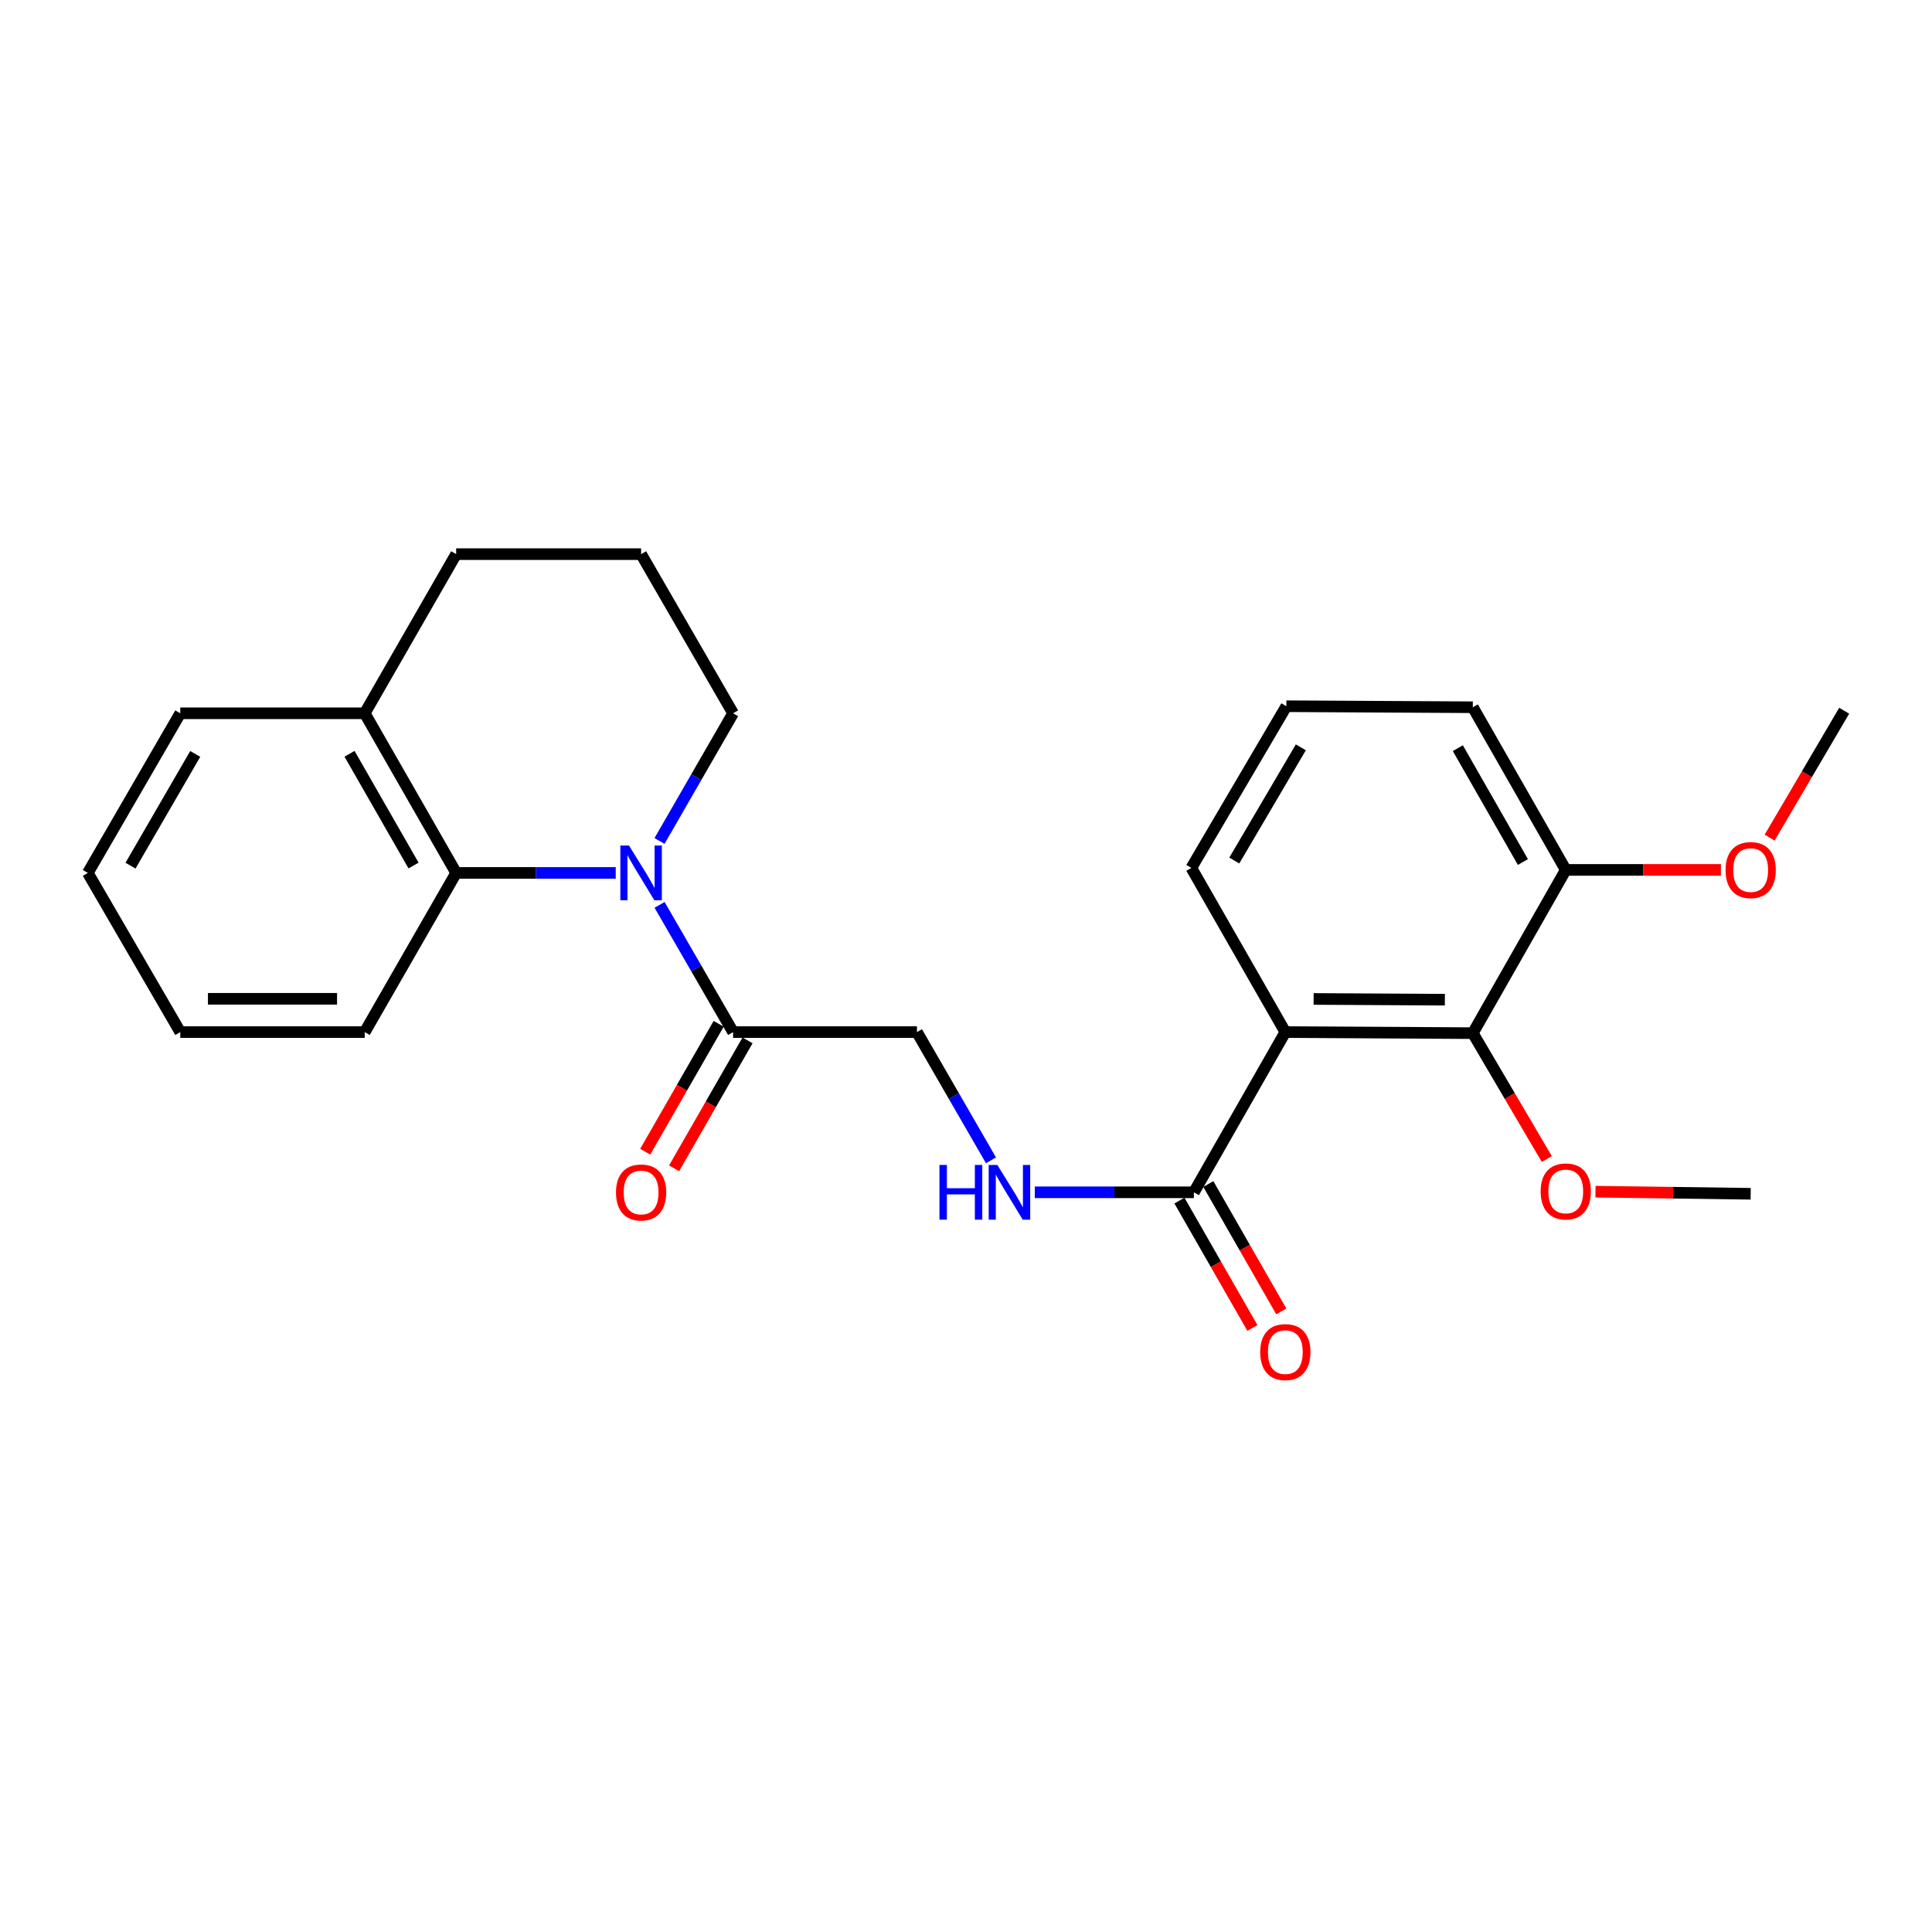 <?xml version='1.0' encoding='iso-8859-1'?>
<svg version='1.1' baseProfile='full'
              xmlns='http://www.w3.org/2000/svg'
                      xmlns:rdkit='http://www.rdkit.org/xml'
                      xmlns:xlink='http://www.w3.org/1999/xlink'
                  xml:space='preserve'
width='1000px' height='1000px' viewBox='0 0 1000 1000'>
<!-- END OF HEADER -->
<rect style='opacity:1.0;fill:#FFFFFF;stroke:none' width='1000' height='1000' x='0' y='0'> </rect>
<path class='bond-2' d='M 341.393,468.363 L 360.421,501.287' style='fill:none;fill-rule:evenodd;stroke:#0000FF;stroke-width:6px;stroke-linecap:butt;stroke-linejoin:miter;stroke-opacity:1' />
<path class='bond-2' d='M 360.421,501.287 L 379.449,534.212' style='fill:none;fill-rule:evenodd;stroke:#000000;stroke-width:6px;stroke-linecap:butt;stroke-linejoin:miter;stroke-opacity:1' />
<path class='bond-3' d='M 318.701,451.824 L 277.404,451.824' style='fill:none;fill-rule:evenodd;stroke:#0000FF;stroke-width:6px;stroke-linecap:butt;stroke-linejoin:miter;stroke-opacity:1' />
<path class='bond-3' d='M 277.404,451.824 L 236.106,451.824' style='fill:none;fill-rule:evenodd;stroke:#000000;stroke-width:6px;stroke-linecap:butt;stroke-linejoin:miter;stroke-opacity:1' />
<path class='bond-11' d='M 341.368,435.28 L 360.409,402.238' style='fill:none;fill-rule:evenodd;stroke:#0000FF;stroke-width:6px;stroke-linecap:butt;stroke-linejoin:miter;stroke-opacity:1' />
<path class='bond-11' d='M 360.409,402.238 L 379.449,369.197' style='fill:none;fill-rule:evenodd;stroke:#000000;stroke-width:6px;stroke-linecap:butt;stroke-linejoin:miter;stroke-opacity:1' />
<path class='bond-0' d='M 665.283,534.212 L 617.955,617.136' style='fill:none;fill-rule:evenodd;stroke:#000000;stroke-width:6px;stroke-linecap:butt;stroke-linejoin:miter;stroke-opacity:1' />
<path class='bond-4' d='M 665.283,534.212 L 762.323,534.758' style='fill:none;fill-rule:evenodd;stroke:#000000;stroke-width:6px;stroke-linecap:butt;stroke-linejoin:miter;stroke-opacity:1' />
<path class='bond-4' d='M 679.936,517.056 L 747.864,517.438' style='fill:none;fill-rule:evenodd;stroke:#000000;stroke-width:6px;stroke-linecap:butt;stroke-linejoin:miter;stroke-opacity:1' />
<path class='bond-13' d='M 665.283,534.212 L 616.634,449.229' style='fill:none;fill-rule:evenodd;stroke:#000000;stroke-width:6px;stroke-linecap:butt;stroke-linejoin:miter;stroke-opacity:1' />
<path class='bond-1' d='M 617.955,617.136 L 576.784,617.136' style='fill:none;fill-rule:evenodd;stroke:#000000;stroke-width:6px;stroke-linecap:butt;stroke-linejoin:miter;stroke-opacity:1' />
<path class='bond-1' d='M 576.784,617.136 L 535.613,617.136' style='fill:none;fill-rule:evenodd;stroke:#0000FF;stroke-width:6px;stroke-linecap:butt;stroke-linejoin:miter;stroke-opacity:1' />
<path class='bond-9' d='M 610.476,621.42 L 629.357,654.383' style='fill:none;fill-rule:evenodd;stroke:#000000;stroke-width:6px;stroke-linecap:butt;stroke-linejoin:miter;stroke-opacity:1' />
<path class='bond-9' d='M 629.357,654.383 L 648.238,687.347' style='fill:none;fill-rule:evenodd;stroke:#FF0000;stroke-width:6px;stroke-linecap:butt;stroke-linejoin:miter;stroke-opacity:1' />
<path class='bond-9' d='M 625.434,612.852 L 644.315,645.815' style='fill:none;fill-rule:evenodd;stroke:#000000;stroke-width:6px;stroke-linecap:butt;stroke-linejoin:miter;stroke-opacity:1' />
<path class='bond-9' d='M 644.315,645.815 L 663.196,678.779' style='fill:none;fill-rule:evenodd;stroke:#FF0000;stroke-width:6px;stroke-linecap:butt;stroke-linejoin:miter;stroke-opacity:1' />
<path class='bond-6' d='M 379.449,534.212 L 474.612,534.212' style='fill:none;fill-rule:evenodd;stroke:#000000;stroke-width:6px;stroke-linecap:butt;stroke-linejoin:miter;stroke-opacity:1' />
<path class='bond-10' d='M 371.975,529.92 L 352.965,563.027' style='fill:none;fill-rule:evenodd;stroke:#000000;stroke-width:6px;stroke-linecap:butt;stroke-linejoin:miter;stroke-opacity:1' />
<path class='bond-10' d='M 352.965,563.027 L 333.955,596.134' style='fill:none;fill-rule:evenodd;stroke:#FF0000;stroke-width:6px;stroke-linecap:butt;stroke-linejoin:miter;stroke-opacity:1' />
<path class='bond-10' d='M 386.924,538.504 L 367.914,571.61' style='fill:none;fill-rule:evenodd;stroke:#000000;stroke-width:6px;stroke-linecap:butt;stroke-linejoin:miter;stroke-opacity:1' />
<path class='bond-10' d='M 367.914,571.61 L 348.904,604.717' style='fill:none;fill-rule:evenodd;stroke:#FF0000;stroke-width:6px;stroke-linecap:butt;stroke-linejoin:miter;stroke-opacity:1' />
<path class='bond-8' d='M 236.106,451.824 L 188.778,369.197' style='fill:none;fill-rule:evenodd;stroke:#000000;stroke-width:6px;stroke-linecap:butt;stroke-linejoin:miter;stroke-opacity:1' />
<path class='bond-8' d='M 214.049,447.998 L 180.92,390.159' style='fill:none;fill-rule:evenodd;stroke:#000000;stroke-width:6px;stroke-linecap:butt;stroke-linejoin:miter;stroke-opacity:1' />
<path class='bond-15' d='M 236.106,451.824 L 188.778,534.212' style='fill:none;fill-rule:evenodd;stroke:#000000;stroke-width:6px;stroke-linecap:butt;stroke-linejoin:miter;stroke-opacity:1' />
<path class='bond-7' d='M 762.323,534.758 L 810.436,450.263' style='fill:none;fill-rule:evenodd;stroke:#000000;stroke-width:6px;stroke-linecap:butt;stroke-linejoin:miter;stroke-opacity:1' />
<path class='bond-12' d='M 762.323,534.758 L 781.473,567.332' style='fill:none;fill-rule:evenodd;stroke:#000000;stroke-width:6px;stroke-linecap:butt;stroke-linejoin:miter;stroke-opacity:1' />
<path class='bond-12' d='M 781.473,567.332 L 800.623,599.906' style='fill:none;fill-rule:evenodd;stroke:#FF0000;stroke-width:6px;stroke-linecap:butt;stroke-linejoin:miter;stroke-opacity:1' />
<path class='bond-5' d='M 512.929,600.582 L 493.771,567.397' style='fill:none;fill-rule:evenodd;stroke:#0000FF;stroke-width:6px;stroke-linecap:butt;stroke-linejoin:miter;stroke-opacity:1' />
<path class='bond-5' d='M 493.771,567.397 L 474.612,534.212' style='fill:none;fill-rule:evenodd;stroke:#000000;stroke-width:6px;stroke-linecap:butt;stroke-linejoin:miter;stroke-opacity:1' />
<path class='bond-14' d='M 810.436,450.263 L 850.594,450.263' style='fill:none;fill-rule:evenodd;stroke:#000000;stroke-width:6px;stroke-linecap:butt;stroke-linejoin:miter;stroke-opacity:1' />
<path class='bond-14' d='M 850.594,450.263 L 890.752,450.263' style='fill:none;fill-rule:evenodd;stroke:#FF0000;stroke-width:6px;stroke-linecap:butt;stroke-linejoin:miter;stroke-opacity:1' />
<path class='bond-27' d='M 810.436,450.263 L 762.323,366.065' style='fill:none;fill-rule:evenodd;stroke:#000000;stroke-width:6px;stroke-linecap:butt;stroke-linejoin:miter;stroke-opacity:1' />
<path class='bond-27' d='M 788.253,446.186 L 754.573,387.247' style='fill:none;fill-rule:evenodd;stroke:#000000;stroke-width:6px;stroke-linecap:butt;stroke-linejoin:miter;stroke-opacity:1' />
<path class='bond-20' d='M 188.778,369.197 L 93.309,369.197' style='fill:none;fill-rule:evenodd;stroke:#000000;stroke-width:6px;stroke-linecap:butt;stroke-linejoin:miter;stroke-opacity:1' />
<path class='bond-25' d='M 188.778,369.197 L 236.106,286.819' style='fill:none;fill-rule:evenodd;stroke:#000000;stroke-width:6px;stroke-linecap:butt;stroke-linejoin:miter;stroke-opacity:1' />
<path class='bond-16' d='M 379.449,369.197 L 331.834,286.819' style='fill:none;fill-rule:evenodd;stroke:#000000;stroke-width:6px;stroke-linecap:butt;stroke-linejoin:miter;stroke-opacity:1' />
<path class='bond-21' d='M 825.829,616.809 L 865.987,617.356' style='fill:none;fill-rule:evenodd;stroke:#FF0000;stroke-width:6px;stroke-linecap:butt;stroke-linejoin:miter;stroke-opacity:1' />
<path class='bond-21' d='M 865.987,617.356 L 906.145,617.902' style='fill:none;fill-rule:evenodd;stroke:#000000;stroke-width:6px;stroke-linecap:butt;stroke-linejoin:miter;stroke-opacity:1' />
<path class='bond-17' d='M 616.634,449.229 L 665.819,365.539' style='fill:none;fill-rule:evenodd;stroke:#000000;stroke-width:6px;stroke-linecap:butt;stroke-linejoin:miter;stroke-opacity:1' />
<path class='bond-17' d='M 638.873,445.409 L 673.303,386.826' style='fill:none;fill-rule:evenodd;stroke:#000000;stroke-width:6px;stroke-linecap:butt;stroke-linejoin:miter;stroke-opacity:1' />
<path class='bond-22' d='M 915.961,433.554 L 935.253,400.715' style='fill:none;fill-rule:evenodd;stroke:#FF0000;stroke-width:6px;stroke-linecap:butt;stroke-linejoin:miter;stroke-opacity:1' />
<path class='bond-22' d='M 935.253,400.715 L 954.545,367.875' style='fill:none;fill-rule:evenodd;stroke:#000000;stroke-width:6px;stroke-linecap:butt;stroke-linejoin:miter;stroke-opacity:1' />
<path class='bond-23' d='M 188.778,534.212 L 93.309,534.212' style='fill:none;fill-rule:evenodd;stroke:#000000;stroke-width:6px;stroke-linecap:butt;stroke-linejoin:miter;stroke-opacity:1' />
<path class='bond-23' d='M 174.458,516.974 L 107.629,516.974' style='fill:none;fill-rule:evenodd;stroke:#000000;stroke-width:6px;stroke-linecap:butt;stroke-linejoin:miter;stroke-opacity:1' />
<path class='bond-18' d='M 331.834,286.819 L 236.106,286.819' style='fill:none;fill-rule:evenodd;stroke:#000000;stroke-width:6px;stroke-linecap:butt;stroke-linejoin:miter;stroke-opacity:1' />
<path class='bond-19' d='M 665.819,365.539 L 762.323,366.065' style='fill:none;fill-rule:evenodd;stroke:#000000;stroke-width:6px;stroke-linecap:butt;stroke-linejoin:miter;stroke-opacity:1' />
<path class='bond-26' d='M 93.309,369.197 L 45.455,451.824' style='fill:none;fill-rule:evenodd;stroke:#000000;stroke-width:6px;stroke-linecap:butt;stroke-linejoin:miter;stroke-opacity:1' />
<path class='bond-26' d='M 101.048,390.23 L 67.549,448.069' style='fill:none;fill-rule:evenodd;stroke:#000000;stroke-width:6px;stroke-linecap:butt;stroke-linejoin:miter;stroke-opacity:1' />
<path class='bond-24' d='M 93.309,534.212 L 45.455,451.824' style='fill:none;fill-rule:evenodd;stroke:#000000;stroke-width:6px;stroke-linecap:butt;stroke-linejoin:miter;stroke-opacity:1' />
<path  class='atom-0' d='M 325.574 437.664
L 334.854 452.664
Q 335.774 454.144, 337.254 456.824
Q 338.734 459.504, 338.814 459.664
L 338.814 437.664
L 342.574 437.664
L 342.574 465.984
L 338.694 465.984
L 328.734 449.584
Q 327.574 447.664, 326.334 445.464
Q 325.134 443.264, 324.774 442.584
L 324.774 465.984
L 321.094 465.984
L 321.094 437.664
L 325.574 437.664
' fill='#0000FF'/>
<path  class='atom-6' d='M 486.266 602.976
L 490.106 602.976
L 490.106 615.016
L 504.586 615.016
L 504.586 602.976
L 508.426 602.976
L 508.426 631.296
L 504.586 631.296
L 504.586 618.216
L 490.106 618.216
L 490.106 631.296
L 486.266 631.296
L 486.266 602.976
' fill='#0000FF'/>
<path  class='atom-6' d='M 516.226 602.976
L 525.506 617.976
Q 526.426 619.456, 527.906 622.136
Q 529.386 624.816, 529.466 624.976
L 529.466 602.976
L 533.226 602.976
L 533.226 631.296
L 529.346 631.296
L 519.386 614.896
Q 518.226 612.976, 516.986 610.776
Q 515.786 608.576, 515.426 607.896
L 515.426 631.296
L 511.746 631.296
L 511.746 602.976
L 516.226 602.976
' fill='#0000FF'/>
<path  class='atom-10' d='M 652.283 699.843
Q 652.283 693.043, 655.643 689.243
Q 659.003 685.443, 665.283 685.443
Q 671.563 685.443, 674.923 689.243
Q 678.283 693.043, 678.283 699.843
Q 678.283 706.723, 674.883 710.643
Q 671.483 714.523, 665.283 714.523
Q 659.043 714.523, 655.643 710.643
Q 652.283 706.763, 652.283 699.843
M 665.283 711.323
Q 669.603 711.323, 671.923 708.443
Q 674.283 705.523, 674.283 699.843
Q 674.283 694.283, 671.923 691.483
Q 669.603 688.643, 665.283 688.643
Q 660.963 688.643, 658.603 691.443
Q 656.283 694.243, 656.283 699.843
Q 656.283 705.563, 658.603 708.443
Q 660.963 711.323, 665.283 711.323
' fill='#FF0000'/>
<path  class='atom-11' d='M 318.834 617.216
Q 318.834 610.416, 322.194 606.616
Q 325.554 602.816, 331.834 602.816
Q 338.114 602.816, 341.474 606.616
Q 344.834 610.416, 344.834 617.216
Q 344.834 624.096, 341.434 628.016
Q 338.034 631.896, 331.834 631.896
Q 325.594 631.896, 322.194 628.016
Q 318.834 624.136, 318.834 617.216
M 331.834 628.696
Q 336.154 628.696, 338.474 625.816
Q 340.834 622.896, 340.834 617.216
Q 340.834 611.656, 338.474 608.856
Q 336.154 606.016, 331.834 606.016
Q 327.514 606.016, 325.154 608.816
Q 322.834 611.616, 322.834 617.216
Q 322.834 622.936, 325.154 625.816
Q 327.514 628.696, 331.834 628.696
' fill='#FF0000'/>
<path  class='atom-13' d='M 797.436 616.68
Q 797.436 609.88, 800.796 606.08
Q 804.156 602.28, 810.436 602.28
Q 816.716 602.28, 820.076 606.08
Q 823.436 609.88, 823.436 616.68
Q 823.436 623.56, 820.036 627.48
Q 816.636 631.36, 810.436 631.36
Q 804.196 631.36, 800.796 627.48
Q 797.436 623.6, 797.436 616.68
M 810.436 628.16
Q 814.756 628.16, 817.076 625.28
Q 819.436 622.36, 819.436 616.68
Q 819.436 611.12, 817.076 608.32
Q 814.756 605.48, 810.436 605.48
Q 806.116 605.48, 803.756 608.28
Q 801.436 611.08, 801.436 616.68
Q 801.436 622.4, 803.756 625.28
Q 806.116 628.16, 810.436 628.16
' fill='#FF0000'/>
<path  class='atom-15' d='M 893.145 450.343
Q 893.145 443.543, 896.505 439.743
Q 899.865 435.943, 906.145 435.943
Q 912.425 435.943, 915.785 439.743
Q 919.145 443.543, 919.145 450.343
Q 919.145 457.223, 915.745 461.143
Q 912.345 465.023, 906.145 465.023
Q 899.905 465.023, 896.505 461.143
Q 893.145 457.263, 893.145 450.343
M 906.145 461.823
Q 910.465 461.823, 912.785 458.943
Q 915.145 456.023, 915.145 450.343
Q 915.145 444.783, 912.785 441.983
Q 910.465 439.143, 906.145 439.143
Q 901.825 439.143, 899.465 441.943
Q 897.145 444.743, 897.145 450.343
Q 897.145 456.063, 899.465 458.943
Q 901.825 461.823, 906.145 461.823
' fill='#FF0000'/>
</svg>
